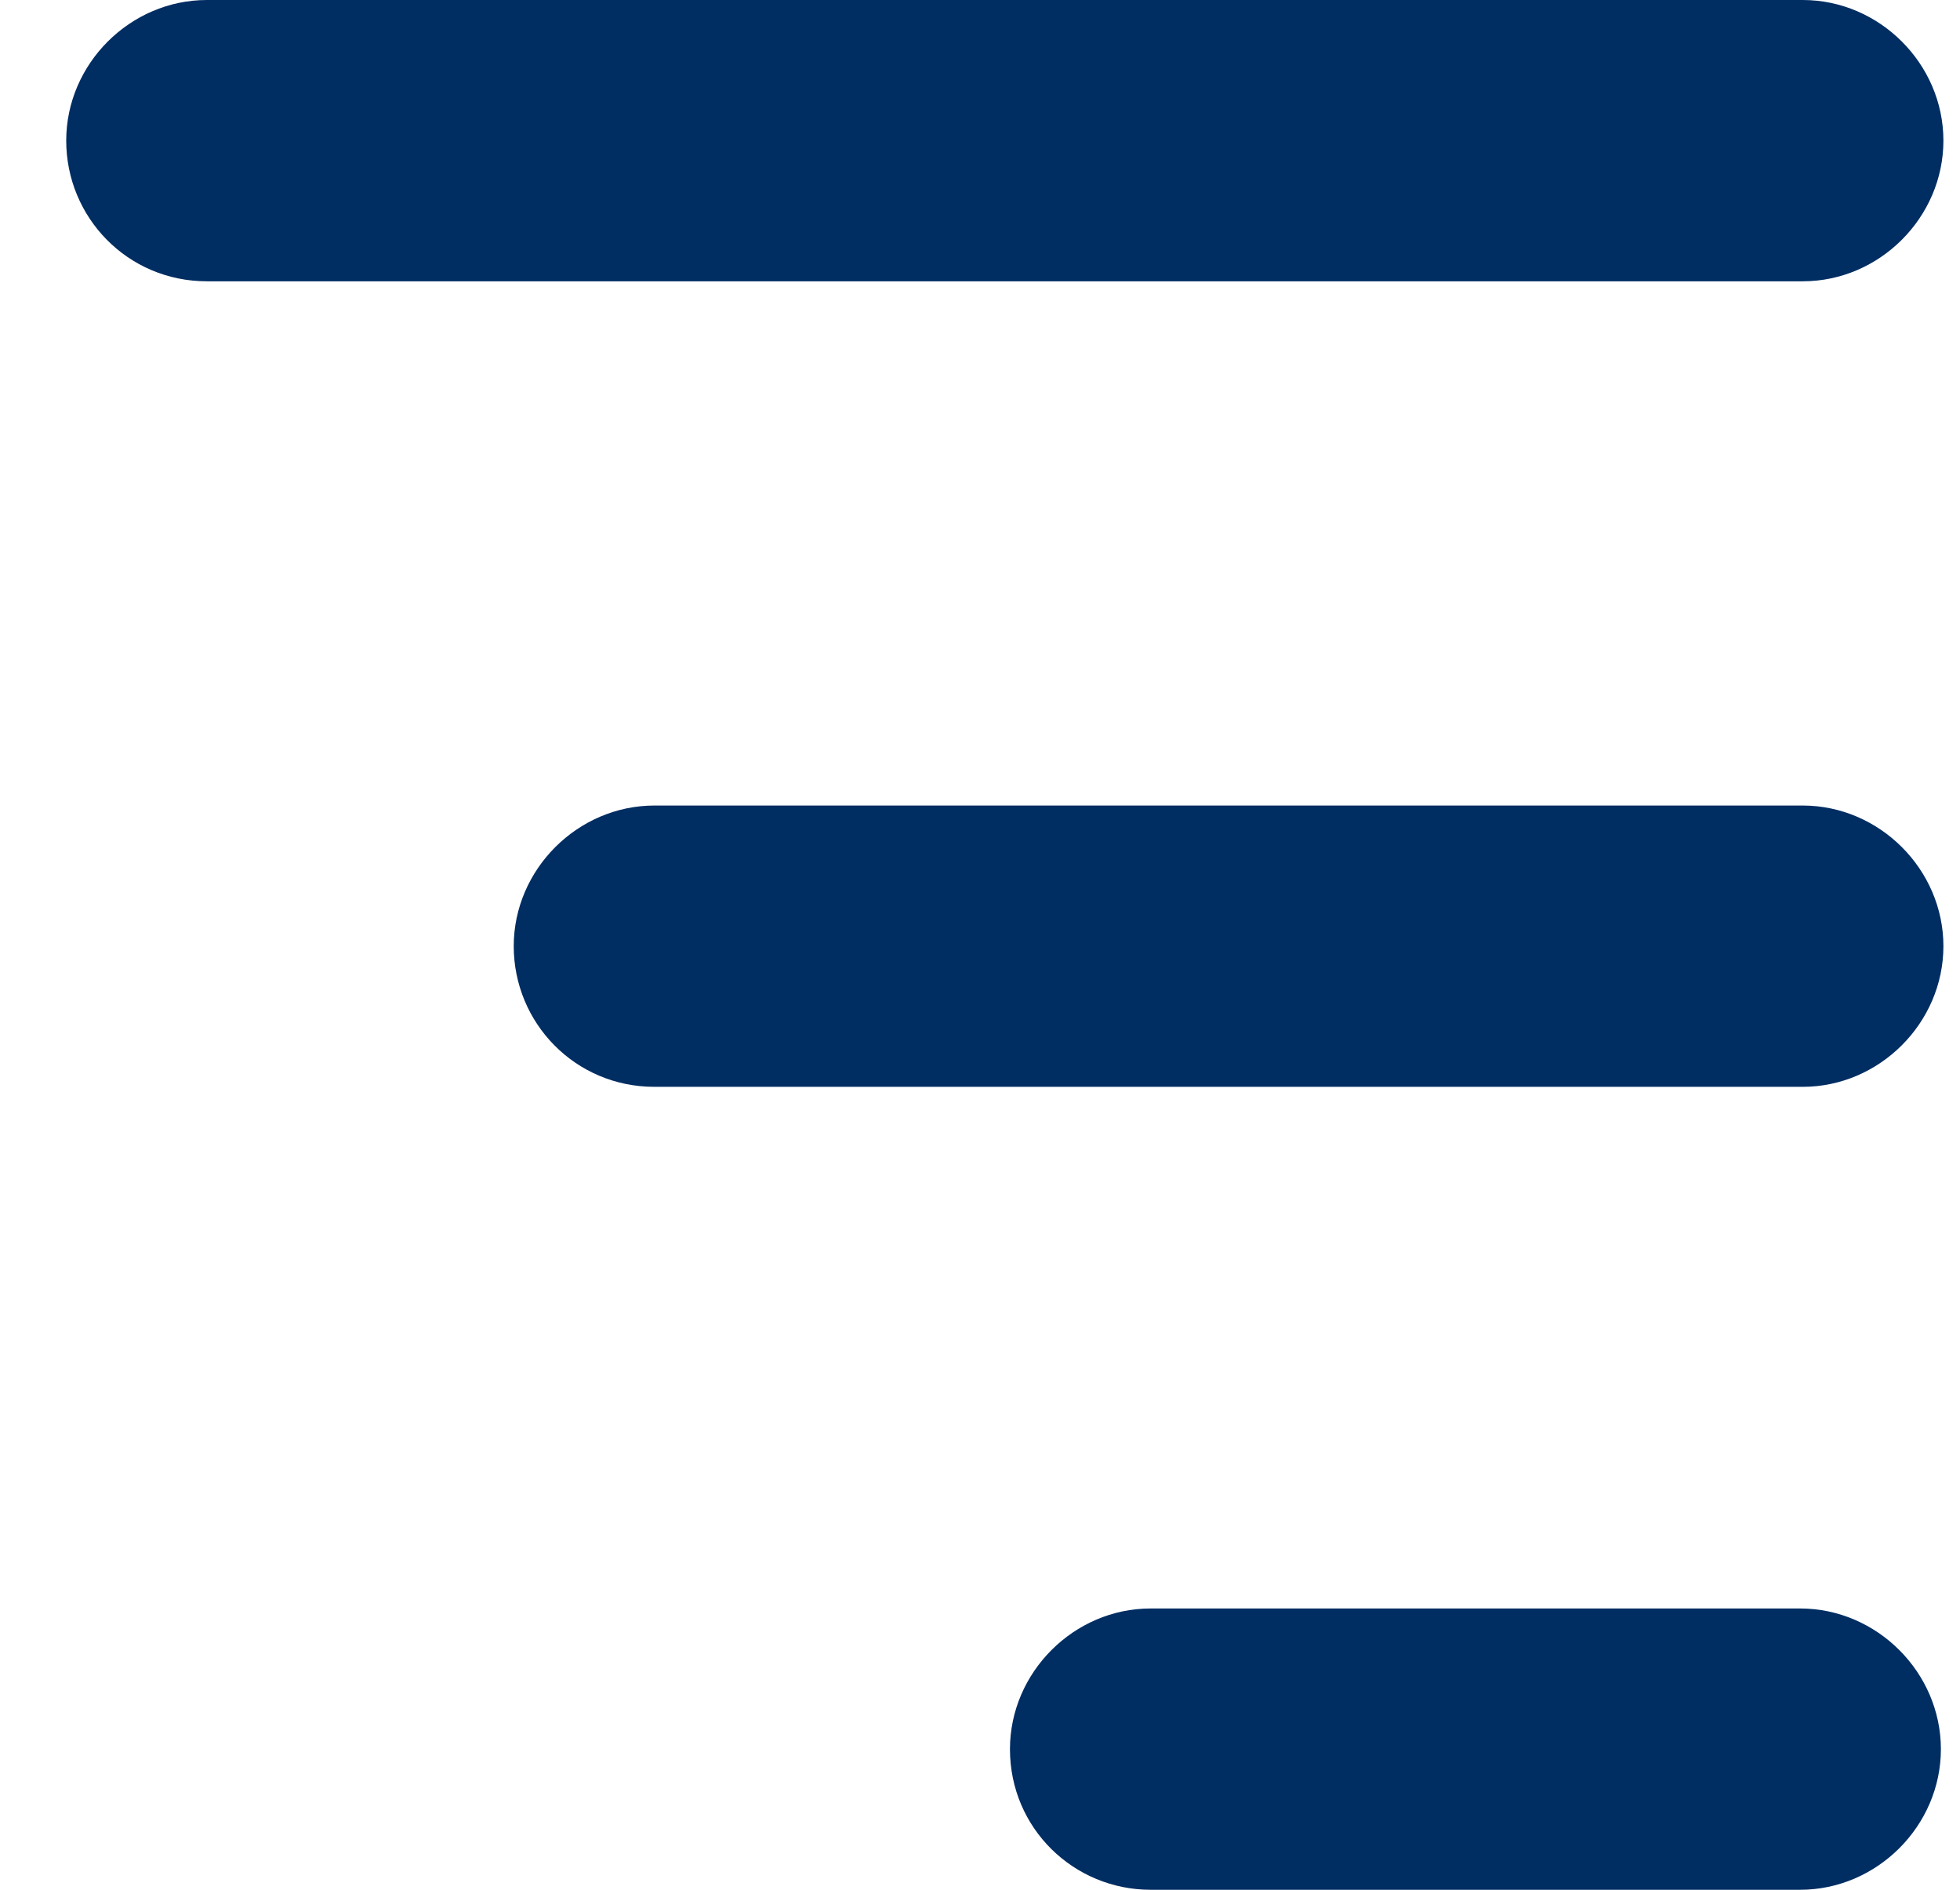 <svg width="28" height="27" viewBox="0 0 28 27" fill="none" xmlns="http://www.w3.org/2000/svg">
<path d="M9.349 15.528H25.753C26.849 15.528 27.763 14.614 27.763 13.518C27.763 12.422 26.849 11.509 25.753 11.509H9.349C8.253 11.509 7.339 12.422 7.339 13.518C7.339 14.614 8.216 15.528 9.349 15.528Z" fill="#002D62"/>
<path d="M16.437 27H25.717C26.813 27 27.727 26.087 27.727 24.991C27.727 23.895 26.813 22.981 25.717 22.981H16.437C15.341 22.981 14.428 23.895 14.428 24.991C14.428 26.123 15.341 27 16.437 27Z" fill="#002D62"/>
<path d="M2.955 4.019H25.754C26.85 4.019 27.763 3.106 27.763 2.009C27.763 0.913 26.85 0 25.754 0H2.955C1.859 0 0.946 0.913 0.946 2.009C0.946 3.106 1.823 4.019 2.955 4.019Z" fill="#002D62"/>
</svg>
